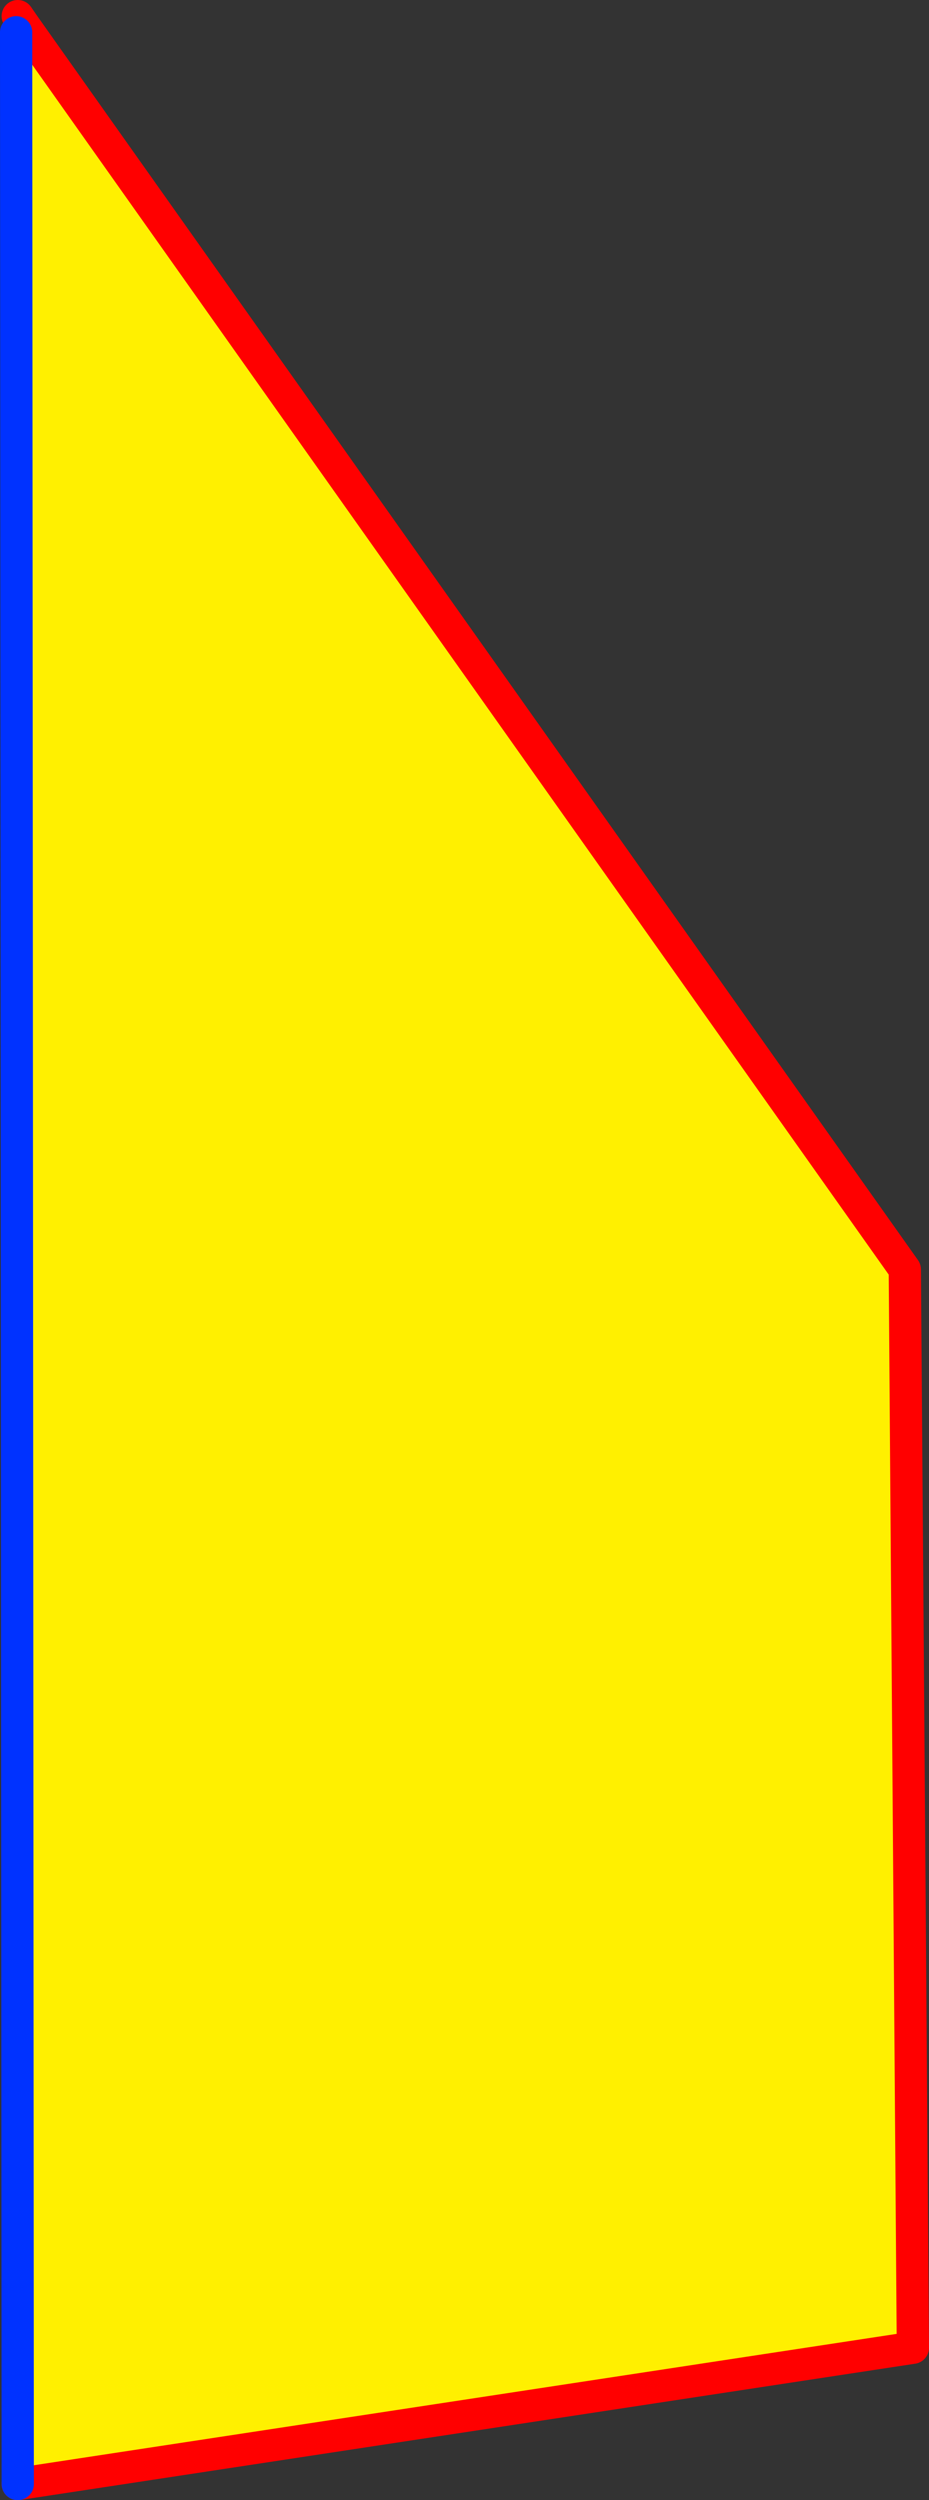 <?xml version="1.0" encoding="UTF-8" standalone="no"?>
<svg xmlns:xlink="http://www.w3.org/1999/xlink" height="155.0px" width="57.6px" xmlns="http://www.w3.org/2000/svg">
  <rect width="100%" height="100%" fill="#333333" stroke="none"/>
  <g transform="matrix(1.0, 0.0, 0.0, 1.0, -98.9, -217.05)">
    <path d="M99.9 219.05 L100.45 218.7 155.0 295.75 155.5 362.6 100.0 371.05 99.9 219.05" fill="#fff000" fill-rule="evenodd" stroke="none"/>
    <path d="M100.45 218.7 L100.0 218.05 M100.0 371.05 L155.5 362.6 155.0 295.75 100.45 218.7" fill="none" stroke="#ff0000" stroke-linecap="round" stroke-linejoin="round" stroke-width="2.0"/>
    <path d="M99.9 219.05 L100.0 371.05" fill="none" stroke="#0032ff" stroke-linecap="round" stroke-linejoin="round" stroke-width="2.0"/>
  </g>
</svg>
